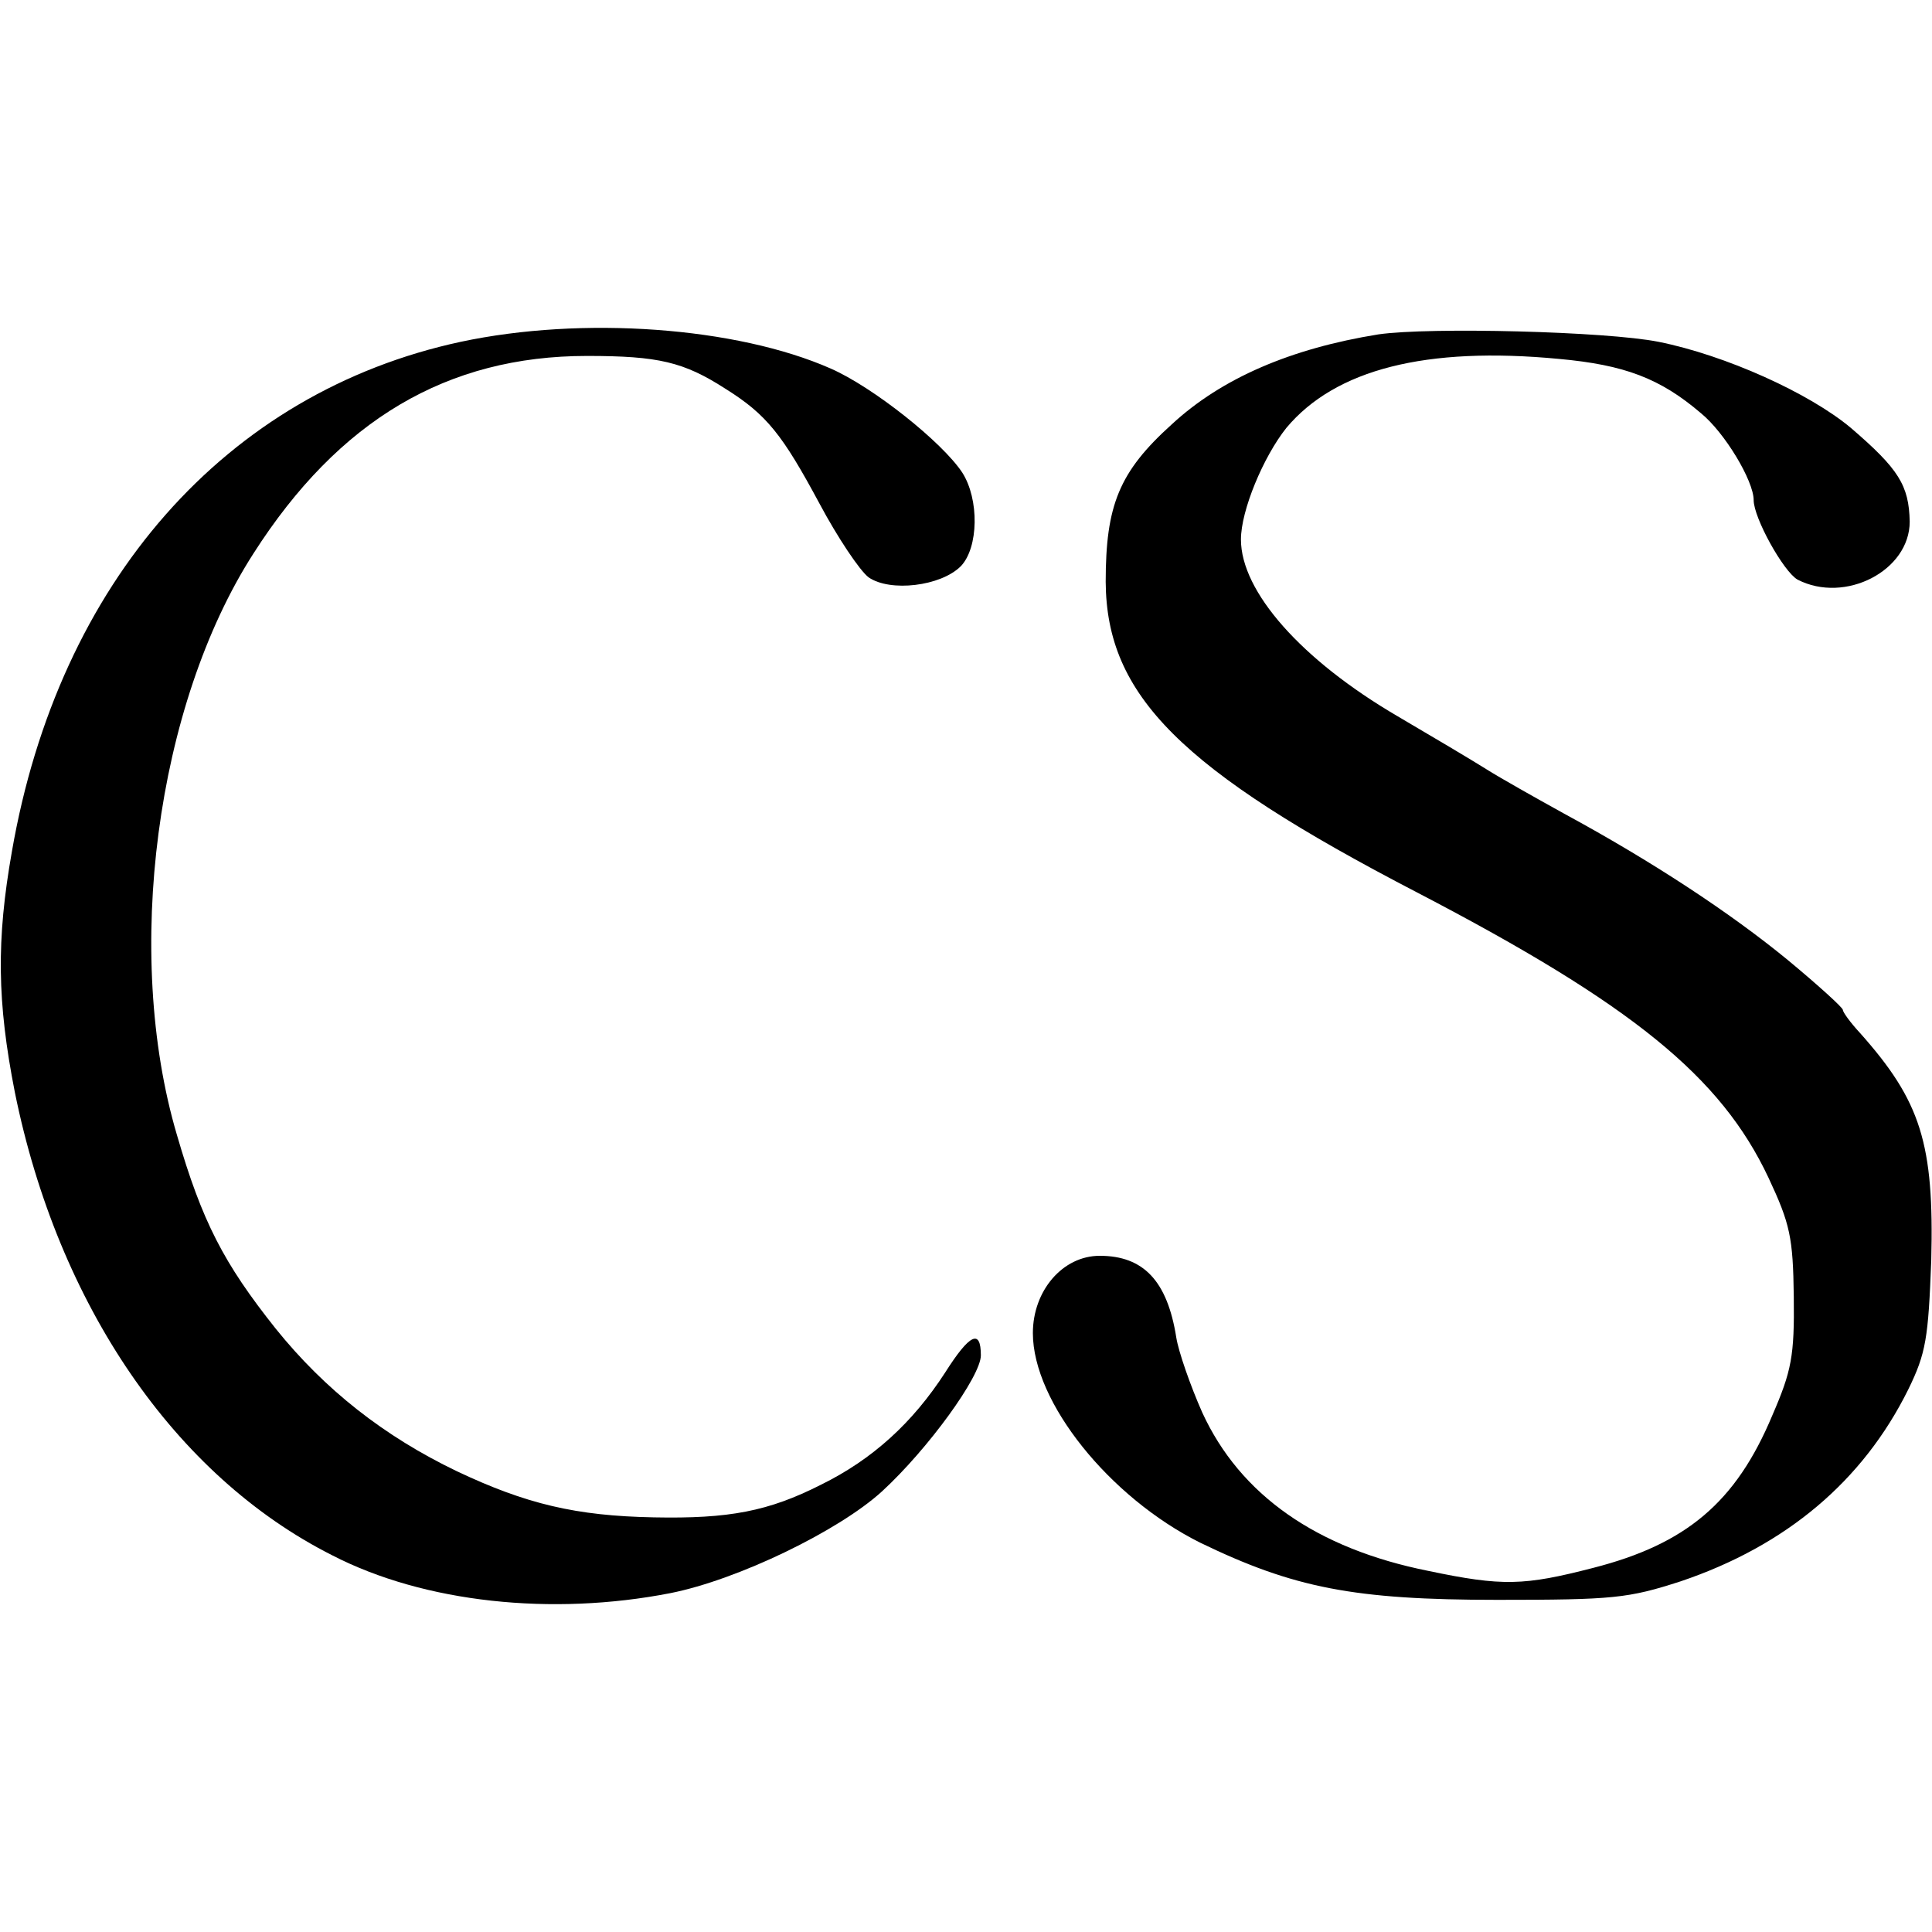 <?xml version="1.0" standalone="no"?>
<!DOCTYPE svg PUBLIC "-//W3C//DTD SVG 20010904//EN"
 "http://www.w3.org/TR/2001/REC-SVG-20010904/DTD/svg10.dtd">
<svg version="1.0" xmlns="http://www.w3.org/2000/svg"
 width="260pt" height="260pt" viewBox="0 0 260 260"
 preserveAspectRatio="xMidYMid meet">
<g transform="translate(0,260) scale(0.1,-0.1)"
fill="#000000" stroke="none">
<path d="M620 2140 c-316 -68 -541 -323 -604 -686 -21 -119 -20 -202 4 -324
58 -286 215 -516 427 -623 124 -64 296 -82 455 -51 91 18 227 84 285 137 62
57 133 155 133 183 0 36 -15 29 -48 -23 -44 -68 -98 -117 -167 -151 -71 -36
-124 -46 -225 -44 -105 2 -172 18 -265 62 -98 47 -178 110 -244 192 -70 88
-99 144 -133 261 -72 244 -28 578 103 782 115 180 261 266 449 266 96 0 130
-8 186 -44 56 -35 77 -62 127 -155 24 -45 54 -90 66 -99 29 -20 97 -12 124 15
24 25 25 90 2 126 -27 41 -120 115 -177 140 -127 56 -334 71 -498 36z"/>
<path d="M1855 2150 c-118 -19 -211 -59 -278 -121 -71 -64 -89 -109 -89 -212
1 -153 101 -253 419 -418 290 -151 409 -248 473 -384 29 -62 33 -80 34 -160 1
-80 -3 -100 -29 -160 -49 -117 -116 -173 -241 -205 -93 -24 -122 -25 -222 -4
-150 30 -253 102 -304 213 -16 36 -32 82 -35 101 -12 76 -44 110 -103 110 -50
0 -90 -47 -90 -104 0 -93 103 -221 225 -282 126 -61 207 -77 400 -77 156 0
176 2 247 25 142 48 245 135 306 258 24 49 27 69 31 174 4 157 -14 214 -96
306 -13 14 -23 28 -23 31 0 3 -33 33 -74 67 -78 64 -183 133 -301 197 -38 21
-86 48 -105 60 -19 12 -73 44 -119 71 -130 76 -211 168 -211 238 0 39 30 111
61 150 66 79 188 110 367 93 88 -8 136 -26 191 -73 32 -26 71 -91 71 -117 0
-24 40 -96 59 -107 64 -33 151 12 151 78 -1 49 -15 71 -79 126 -56 47 -169 98
-259 116 -70 14 -308 20 -377 10z"/>
</g>
</svg>
